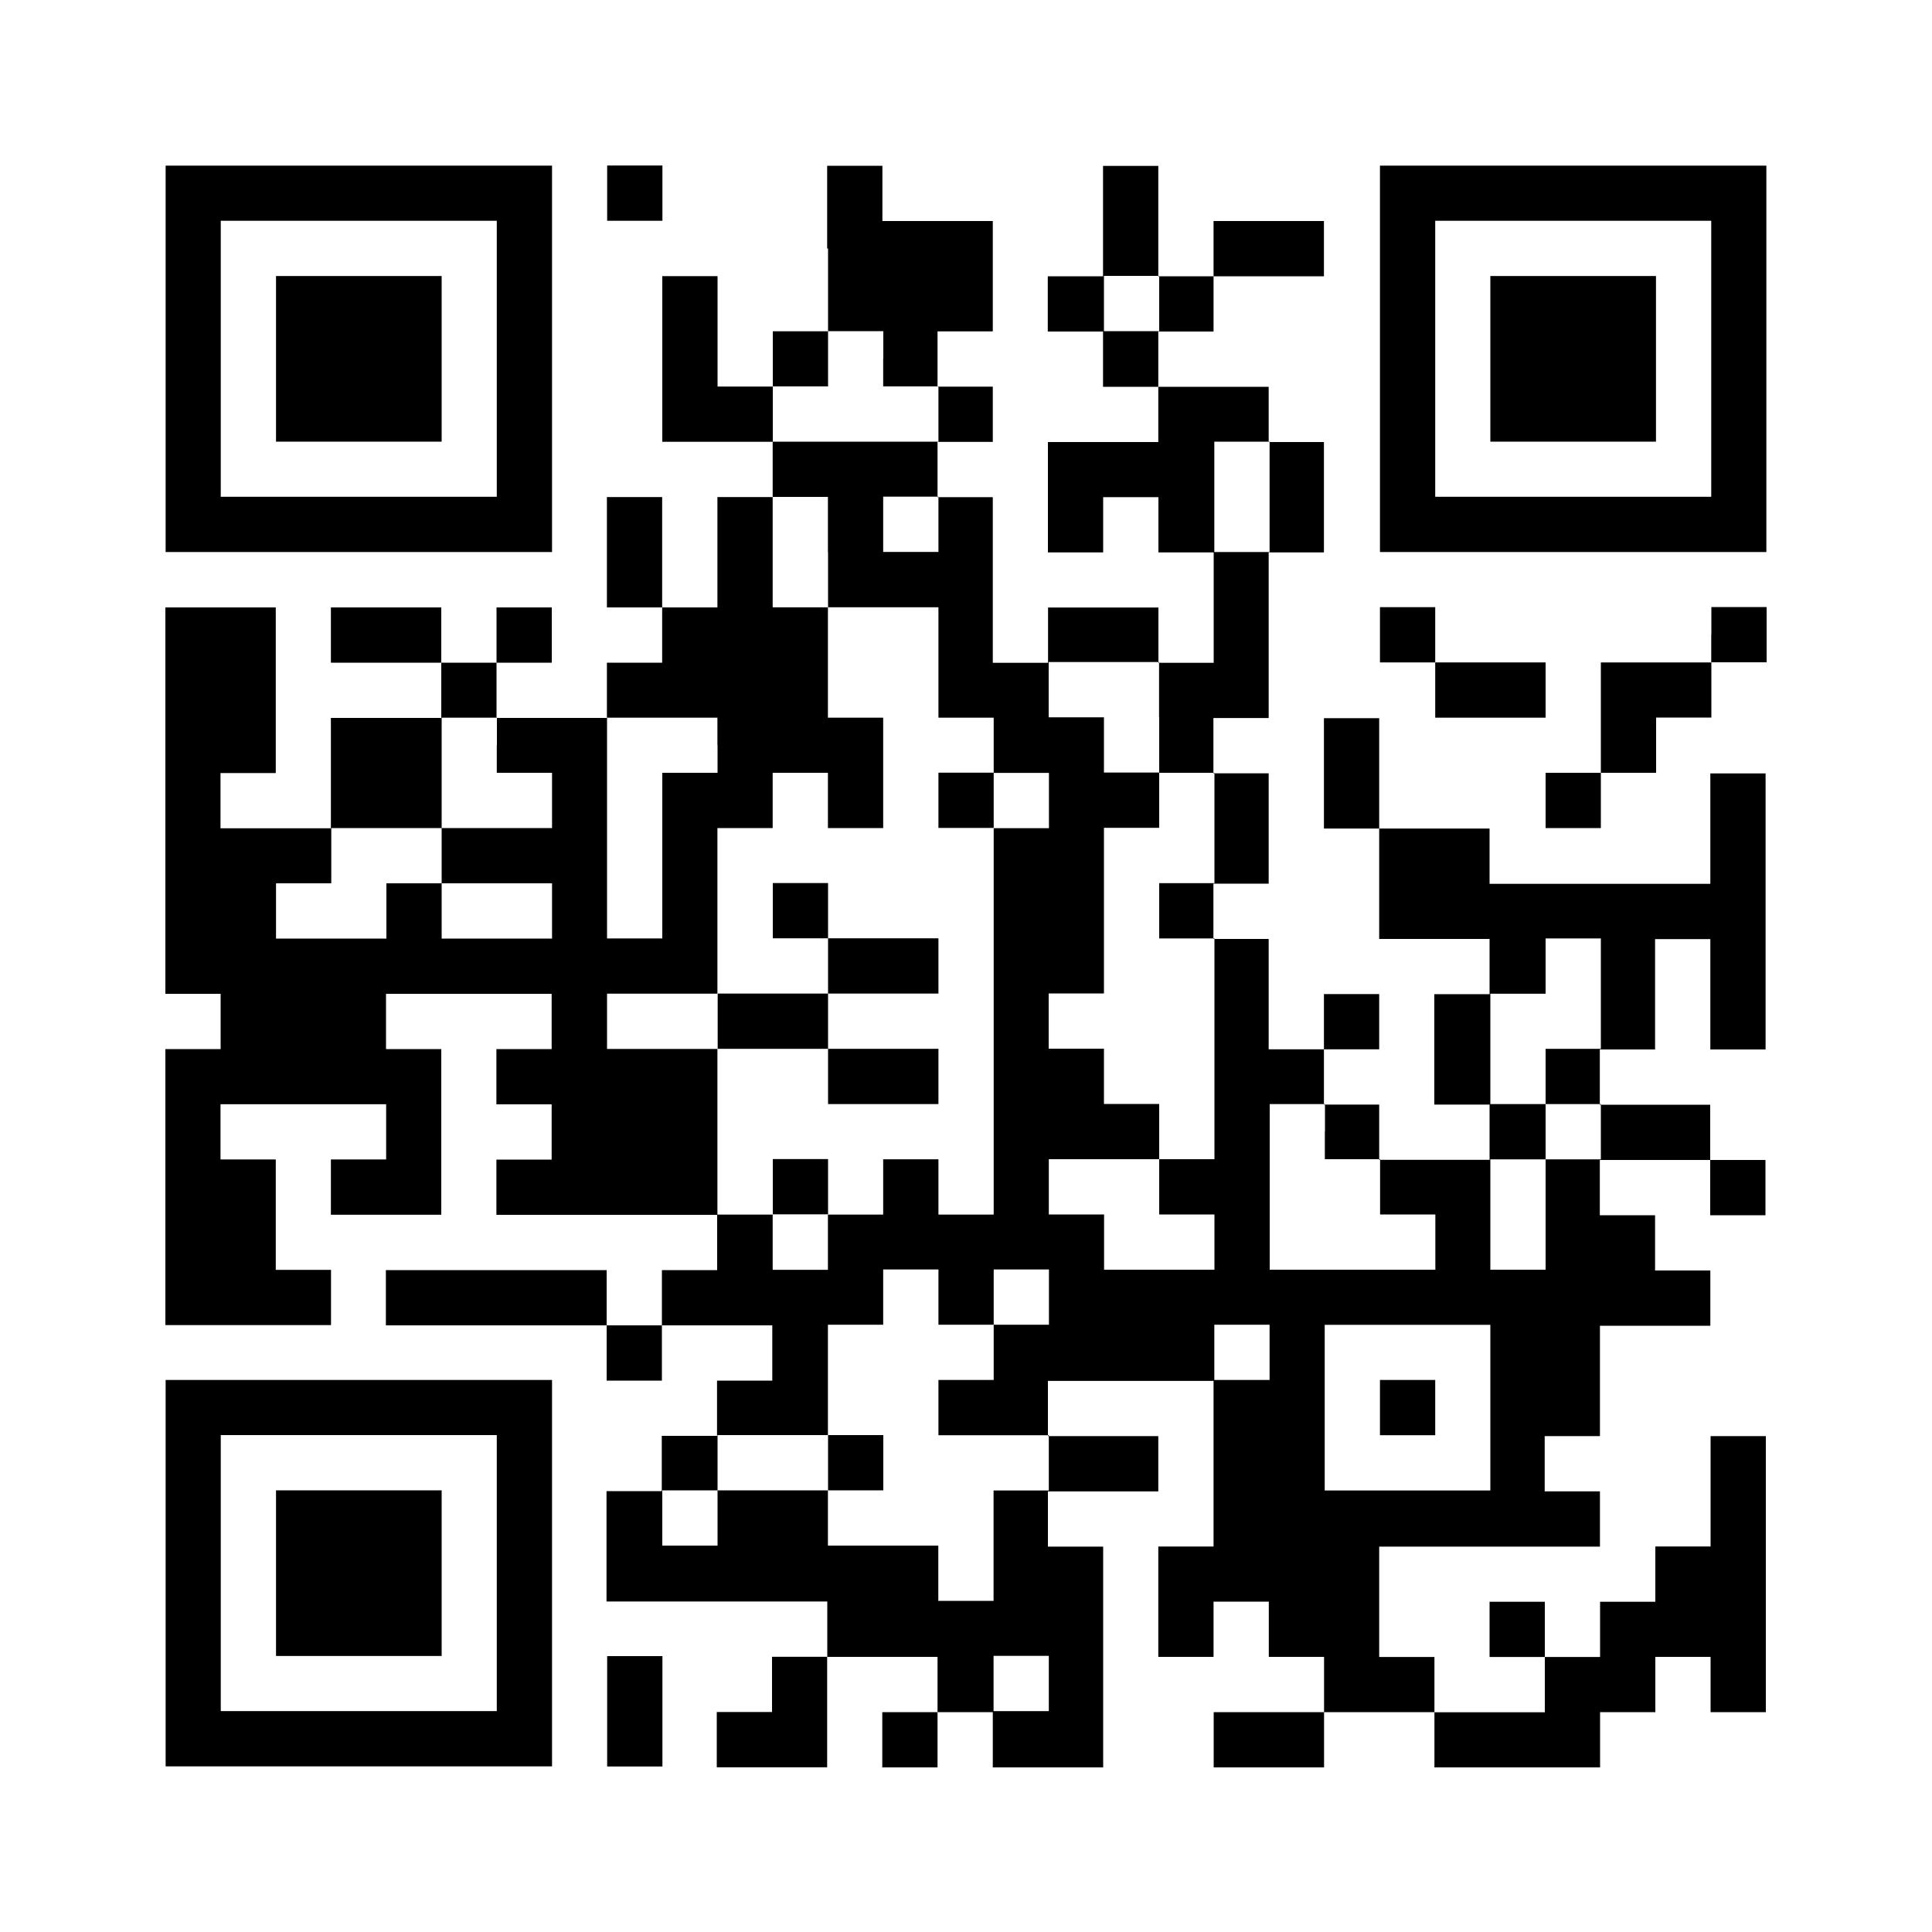 <?xml version="1.0" encoding="UTF-8"?><svg id="_レイヤー_2" xmlns="http://www.w3.org/2000/svg" viewBox="0 0 150 150"><defs><style>.cls-1{fill:#fff;}</style></defs><g id="design"><rect class="cls-1" width="150" height="150"/><path d="M12.86,27.86v15h30V12.86H12.86v15ZM38.57,27.86v10.71h-21.43v-21.43h21.43v10.71Z"/><path d="M21.43,27.86v6.43h12.86v-12.86h-12.86v6.43Z"/><path d="M47.14,15v2.14h4.29v-4.29h-4.29v2.14Z"/><path d="M64.29,19.29v6.43h-4.29v4.29h-4.29v-8.57h-4.29v12.86h8.57v4.29h-4.29v8.57h-4.29v-8.57h-4.29v8.57h4.29v4.29h-4.29v4.29h-8.57v-4.29h4.29v-4.29h-4.29v4.29h-4.29v-4.29h-8.57v4.29h8.57v4.29h-8.57v8.57h-8.57v-4.29h4.29v-12.86h-8.57v30h4.29v4.29h-4.29v21.43h12.86v-4.29h-4.29v-8.57h-4.29v-4.29h12.86v4.29h-4.29v4.29h8.57v-12.86h-4.29v-4.29h12.86v4.29h-4.29v4.29h4.29v4.29h-4.29v4.29h17.14v4.29h-4.29v4.29h-4.29v-4.29h-17.14v4.29h17.14v4.29h4.29v-4.29h8.57v4.29h-4.29v4.29h-4.29v4.29h-4.29v8.57h17.14v4.29h-4.29v4.29h-4.29v4.29h8.57v-8.57h8.57v4.29h-4.29v4.29h4.29v-4.29h4.29v4.29h8.57v-17.14h-4.29v-4.29h8.57v-4.29h-8.57v-4.29h12.86v12.86h-4.29v8.57h4.29v-4.29h4.29v4.29h4.29v4.29h-8.57v4.29h8.57v-4.29h8.57v4.29h12.86v-4.29h4.29v-4.29h4.29v4.29h4.29v-21.43h-4.29v8.57h-4.29v4.29h-4.29v4.29h-4.29v-4.29h-4.29v4.29h4.29v4.29h-8.57v-4.29h-4.29v-8.57h17.14v-4.29h-4.29v-4.29h4.29v-8.57h8.57v-4.29h-4.29v-4.29h-4.29v-4.29h8.57v4.29h4.29v-4.29h-4.29v-4.29h-8.57v-4.29h4.29v-8.57h4.29v8.57h4.29v-21.43h-4.29v8.57h-17.14v-4.29h-8.57v-8.57h-4.29v8.57h4.29v8.57h8.57v4.29h-4.29v8.57h4.29v4.29h-8.57v-4.29h-4.29v-4.29h4.29v-4.29h-4.29v4.29h-4.29v-8.57h-4.29v-4.29h4.29v-8.57h-4.29v-4.29h4.29v-12.86h4.29v-8.57h-4.29v-4.29h-8.57v-4.29h4.29v-4.29h8.57v-4.29h-8.57v4.29h-4.29v-8.57h-4.29v8.57h-4.29v4.29h4.29v4.29h4.29v4.29h-8.57v8.57h4.29v-4.29h4.29v4.29h4.29v8.57h-4.29v-4.29h-8.57v4.29h-4.29v-12.86h-4.29v-4.29h4.29v-4.29h-4.29v-4.29h4.29v-8.57h-8.57v-4.29h-4.29v6.43ZM90,23.57v2.14h-4.29v-4.29h4.29v2.14ZM68.57,27.86v2.14h4.29v4.29h-12.86v-4.29h4.29v-4.29h4.29v2.14ZM98.57,38.57v4.29h-4.29v-8.57h4.29v4.29ZM64.29,42.86v4.29h8.57v8.57h4.29v4.29h4.29v4.29h-4.29v30h-4.29v-4.29h-4.29v4.29h-4.29v4.29h-4.29v-4.29h-4.29v-12.86h-8.57v-4.29h8.57v-12.86h4.29v-4.29h4.29v4.29h4.29v-8.57h-4.29v-8.57h-4.29v-8.57h4.29v4.29ZM72.86,40.71v2.14h-4.29v-4.29h4.29v2.14ZM90,55.71v4.29h4.29v8.57h-4.29v4.29h4.29v17.14h-4.29v4.29h4.29v4.29h-8.57v-4.29h-4.29v-4.29h8.57v-4.29h-4.29v-4.29h-4.29v-4.29h4.29v-12.86h4.29v-4.29h-4.29v-4.29h-4.29v-4.29h8.57v4.29ZM38.57,57.86v2.14h4.29v4.29h-8.57v4.29h8.57v4.29h-8.57v-4.29h-4.29v4.29h-8.57v-4.29h4.29v-4.29h8.57v-8.57h4.29v2.14ZM55.71,57.86v2.14h-4.29v12.86h-4.29v-17.14h8.57v2.14ZM124.29,77.14v4.29h-4.29v4.29h4.29v4.29h-4.29v8.57h-4.29v-8.57h4.29v-4.29h-4.29v-8.57h4.29v-4.29h4.29v4.29ZM102.86,87.86v2.14h4.29v4.29h4.29v4.29h-12.86v-12.86h4.29v2.14ZM72.86,100.71v2.14h4.29v-4.29h4.29v4.29h-4.29v4.29h-4.29v4.29h8.57v4.29h-4.29v8.57h-4.29v-4.29h-8.57v-4.29h-8.57v4.29h-4.29v-4.29h4.29v-4.29h8.57v-8.57h4.29v-4.29h4.29v2.14ZM98.57,105v2.14h-4.29v-4.29h4.29v2.14ZM115.71,109.29v6.43h-12.86v-12.86h12.86v6.43ZM81.43,130.71v2.14h-4.29v-4.29h4.29v2.14Z"/><path d="M72.86,62.14v2.14h4.29v-4.29h-4.29v2.14Z"/><path d="M60,70.71v2.14h4.29v4.29h-8.57v4.29h8.57v4.29h8.57v-4.29h-8.57v-4.29h8.57v-4.29h-8.57v-4.29h-4.29v2.14Z"/><path d="M60,92.14v2.14h4.29v-4.29h-4.29v2.14Z"/><path d="M64.29,113.57v2.14h4.29v-4.29h-4.29v2.14Z"/><path d="M107.14,109.29v2.14h4.29v-4.29h-4.29v2.14Z"/><path d="M107.14,27.86v15h30V12.86h-30v15ZM132.86,27.86v10.71h-21.43v-21.43h21.43v10.71Z"/><path d="M115.71,27.86v6.43h12.86v-12.86h-12.86v6.43Z"/><path d="M107.14,49.29v2.14h4.29v4.29h8.57v-4.29h-8.57v-4.29h-4.29v2.14Z"/><path d="M132.86,49.29v2.14h-8.57v8.57h-4.29v4.29h4.29v-4.29h4.29v-4.29h4.29v-4.29h4.29v-4.29h-4.29v2.14Z"/><path d="M12.86,122.14v15h30v-30H12.86v15ZM38.57,122.14v10.71h-21.43v-21.43h21.43v10.71Z"/><path d="M21.43,122.14v6.43h12.86v-12.86h-12.86v6.43Z"/><path d="M47.14,132.86v4.29h4.29v-8.57h-4.29v4.29Z"/></g></svg>
